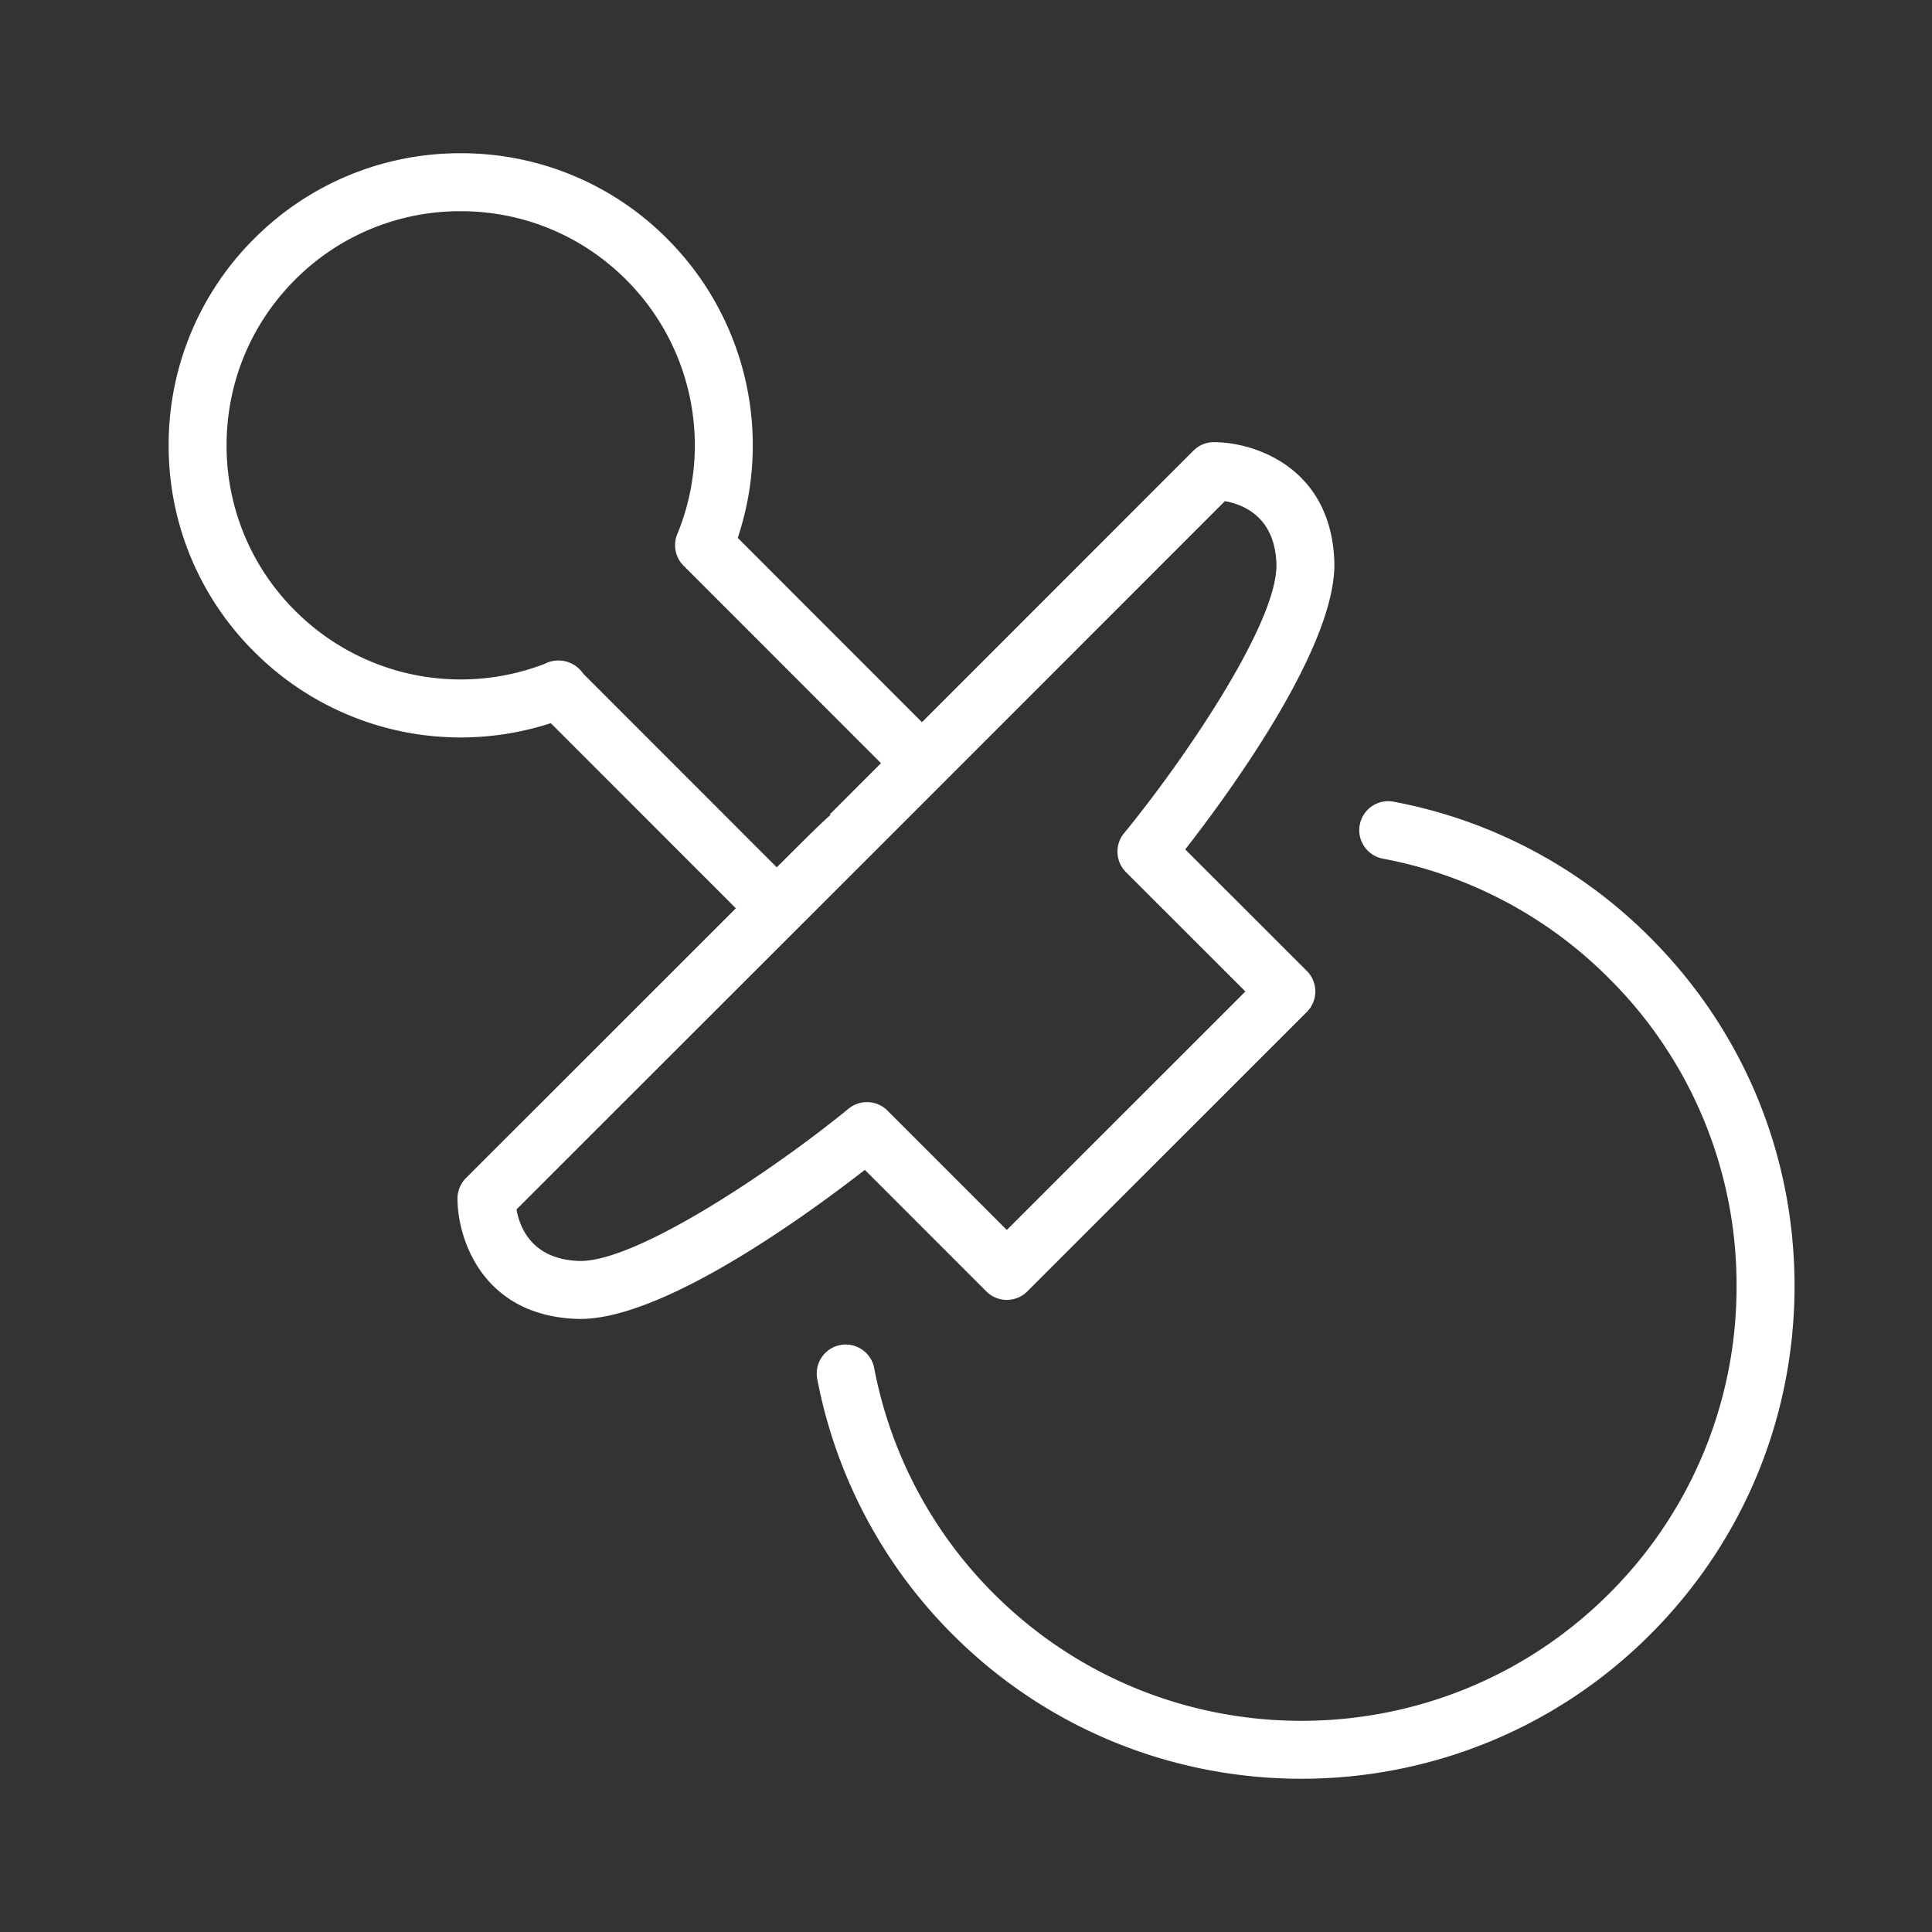 <?xml version="1.0" encoding="UTF-8"?> <svg xmlns="http://www.w3.org/2000/svg" viewBox="0 0 100 100" fill-rule="evenodd"><rect x="0" y="0" width="100" height="100" fill="#333333" stroke="none"/><g fill="#ffffff"><path d="M85.408 48.523a25.328 25.328 0 0 0-13.248-7.022 1.5 1.5 0 1 0-.559 2.947 22.329 22.329 0 0 1 11.685 6.196 22.353 22.353 0 0 1 6.598 15.922 22.38 22.38 0 0 1-6.598 15.922c-8.782 8.776-23.068 8.776-31.845.002a22.423 22.423 0 0 1-6.193-11.679 1.5 1.5 0 1 0-2.947.565 25.417 25.417 0 0 0 7.019 13.235c4.974 4.973 11.506 7.458 18.041 7.458 6.534-.001 13.071-2.487 18.047-7.46 4.82-4.82 7.475-11.229 7.477-18.043 0-6.816-2.655-13.225-7.477-18.043z"></path><path d="M51.052 66.843a1.5 1.5 0 0 0 2.121 0l14.47-14.465a1.503 1.503 0 0 0 0-2.122l-6.295-6.29c2.263-2.903 7.86-10.542 7.717-14.901-.172-4.888-4.152-6.179-6.233-6.179-.397 0-.779.158-1.061.439L47.721 37.38l-9.536-9.54a15.114 15.114 0 0 0-3.651-15.481 15.012 15.012 0 0 0-10.69-4.427 15.023 15.023 0 0 0-10.693 4.428A15.023 15.023 0 0 0 8.73 23.047a15 15 0 0 0 4.429 10.689 15.088 15.088 0 0 0 15.351 3.695l9.578 9.582-13.969 13.963a1.5 1.5 0 0 0-.439 1.061c0 2.081 1.293 6.062 6.189 6.229a4.5 4.5 0 0 0 .165.003c4.38-.001 11.862-5.483 14.729-7.717l6.289 6.291zm-22.56-32.601a1.45 1.45 0 0 0-.303.12 12.098 12.098 0 0 1-12.911-2.749 12.028 12.028 0 0 1-3.55-8.567c0-3.236 1.259-6.278 3.543-8.566a12.044 12.044 0 0 1 8.571-3.548c3.239 0 6.282 1.26 8.569 3.549a12.111 12.111 0 0 1 2.675 13.096 1.502 1.502 0 0 0 .295 1.703l10.218 10.222-2.649 2.65.033.034c-.486.419-1.286 1.217-2.777 2.706l-10.02-10.025a1.556 1.556 0 0 0-1.694-.625zm1.475 31.025c-2.429-.084-3.067-1.725-3.233-2.667l14.531-14.524.003-.002.002-.003 3.785-3.781.018-.017L63.399 25.94c.919.16 2.582.786 2.668 3.228.1 3.032-4.785 10.173-7.888 13.962a1.5 1.5 0 0 0 .1 2.012l6.182 6.177-6.178 6.176-6.17 6.168-6.178-6.179a1.502 1.502 0 0 0-2.011-.1c-3.789 3.1-10.974 7.966-13.957 7.883zm1129.012 137.492h-100m100-59.998h-100m100 13.332h-100m100-6.662h-100m100 13.332h-100m100 6.669h-100m100 6.663h-100m100 6.669h-100m100 6.663h-100m100 6.668h-100m100 13.332h-100m100 6.662h-100m100 6.67h-100m100 6.67h-100m100 6.662h-100m100 6.67h-100m100 0v-100m-6.67 100v-100m-6.663 100v-100m-6.669 100v-100m-6.662 100v-100m-6.669 100v-100m-6.671 100v-100m-6.661 100v-100m-6.669 100v-100m-6.663 100v-100m-6.669 100v-100m-6.663 100v-100m-6.669 100v-100m-6.671 100v-100m-6.661 100v-100m-6.67 100v-100m93.33 0v100m-86.66-100v100"></path></g></svg> 